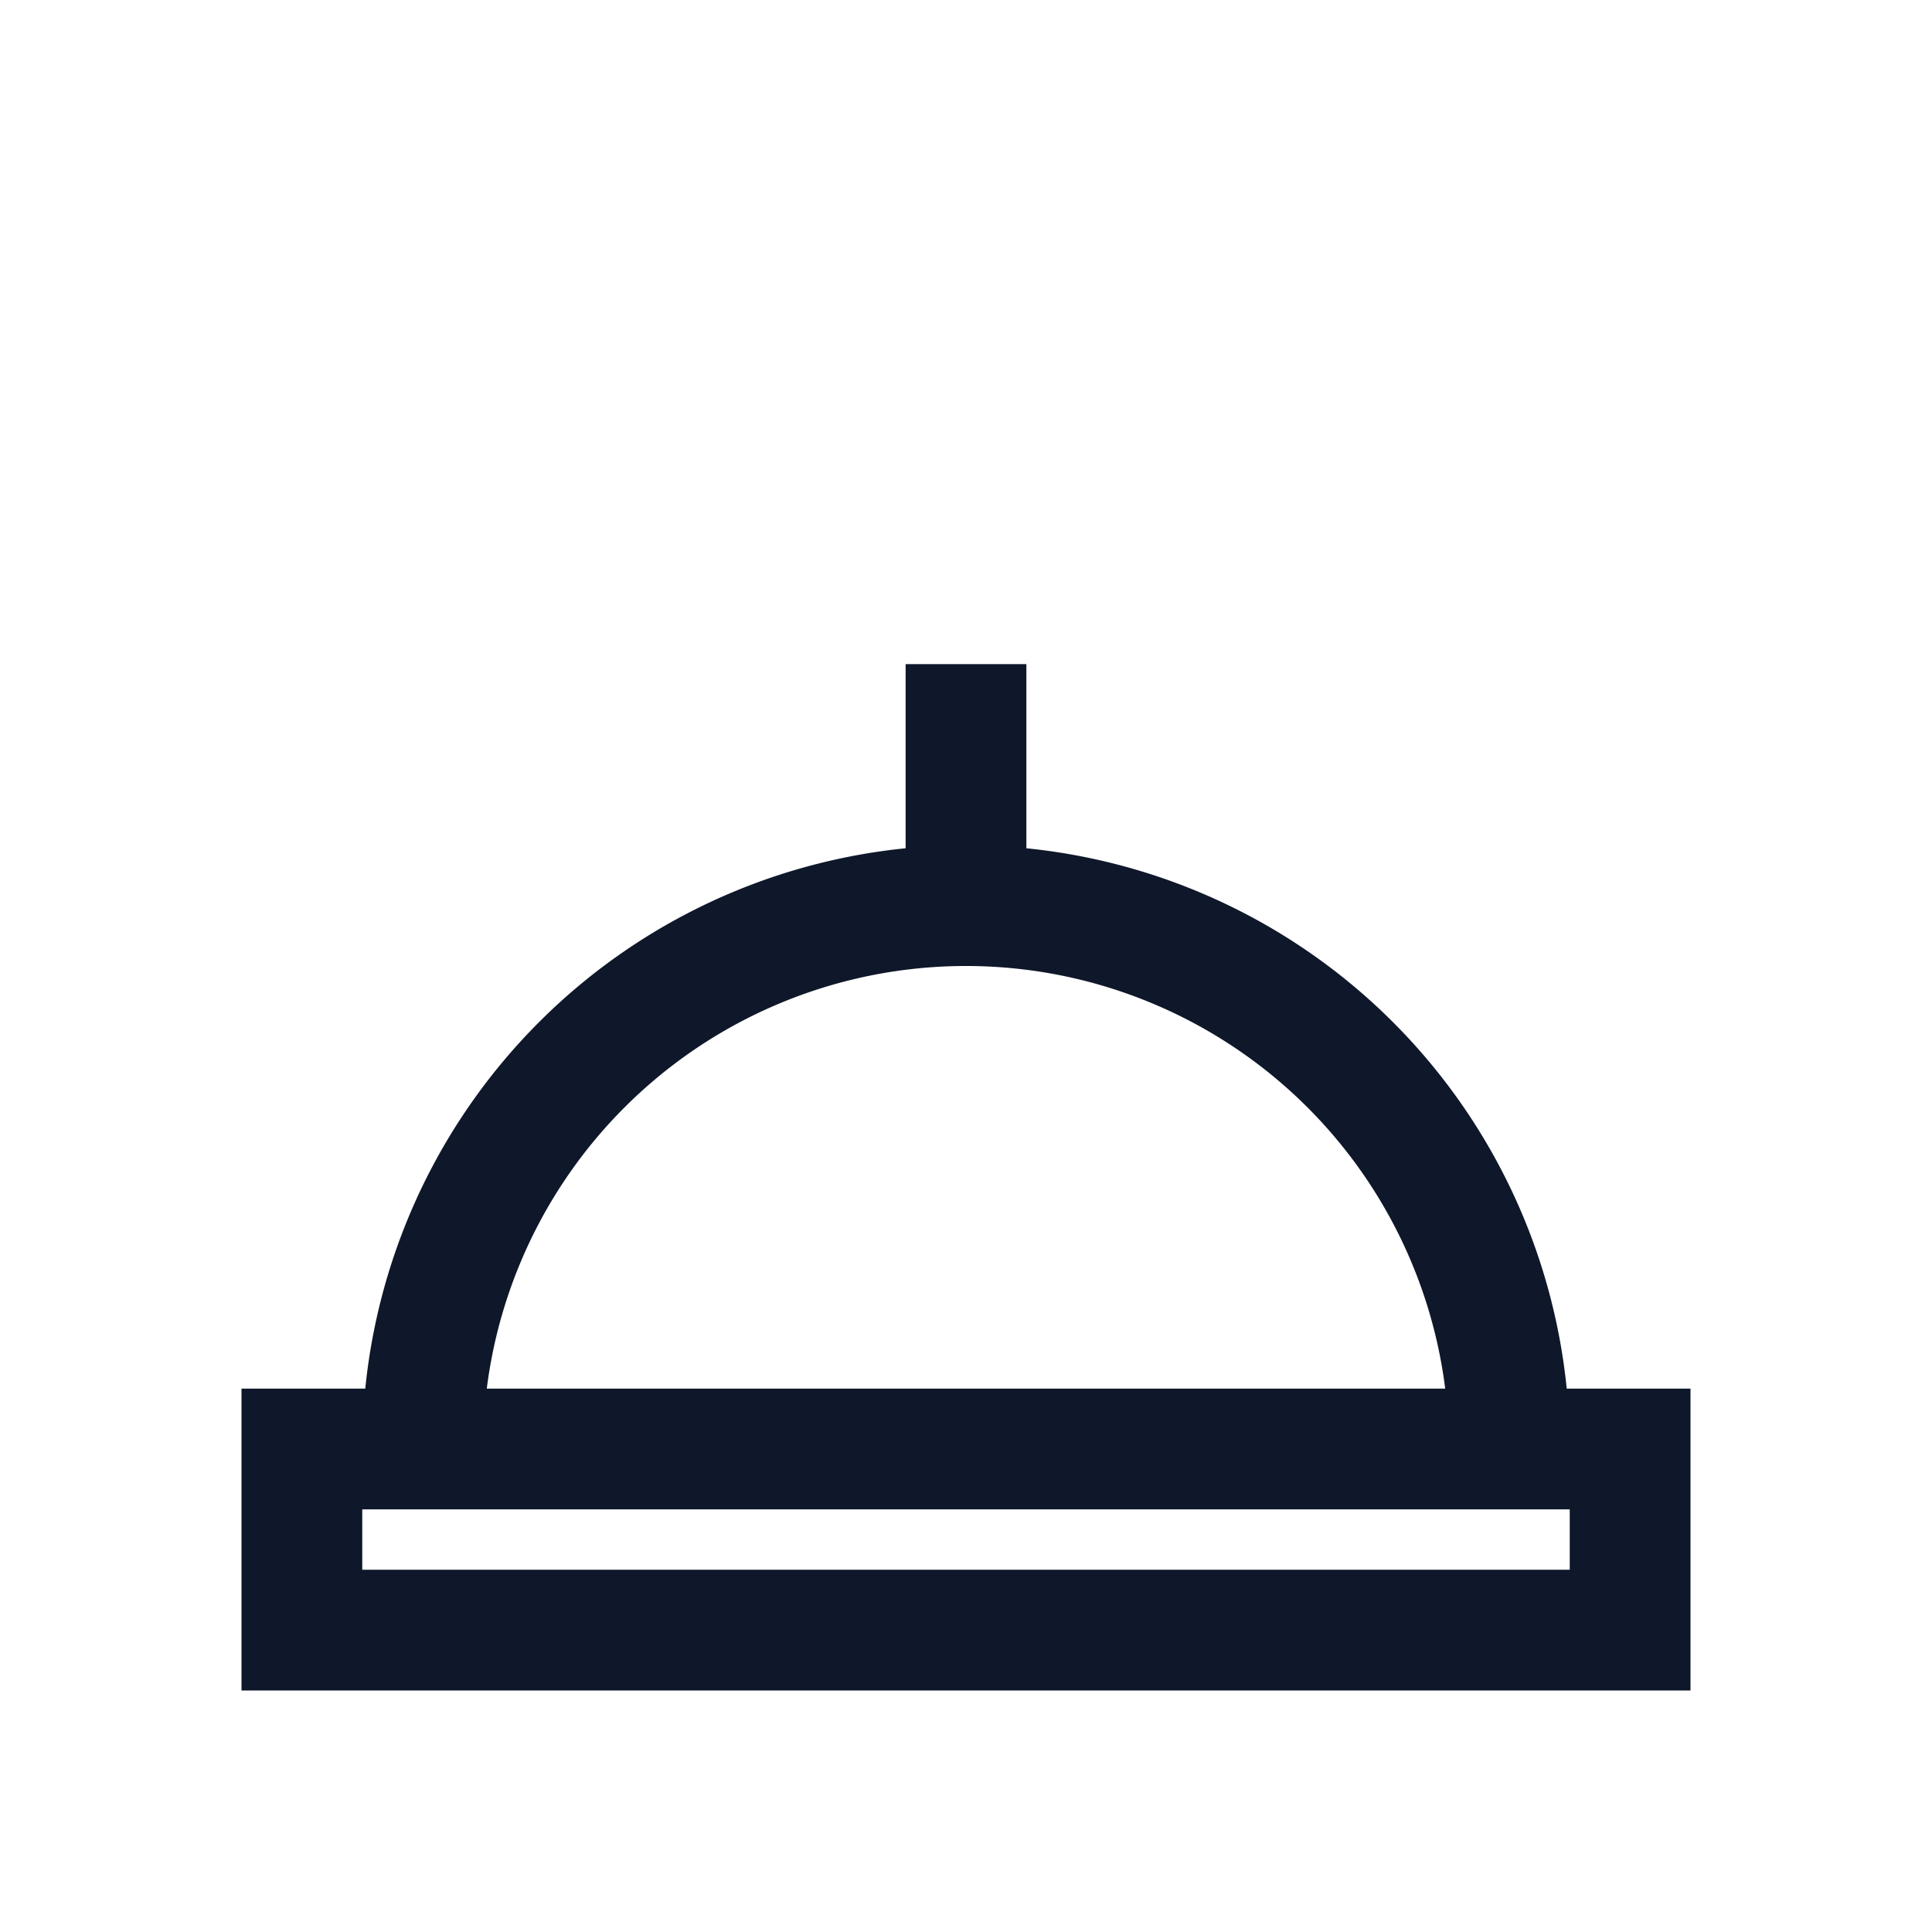 <?xml version="1.0" encoding="UTF-8"?>
<svg xmlns="http://www.w3.org/2000/svg" width="32" height="32" viewBox="0 0 32 32" fill="none" stroke="#0F172A" stroke-width="2"><path d="M5 24h22v3H5z"/><path d="M7 24a9 9 0 0 1 18 0"/><path d="M16 15v-4"/></svg>